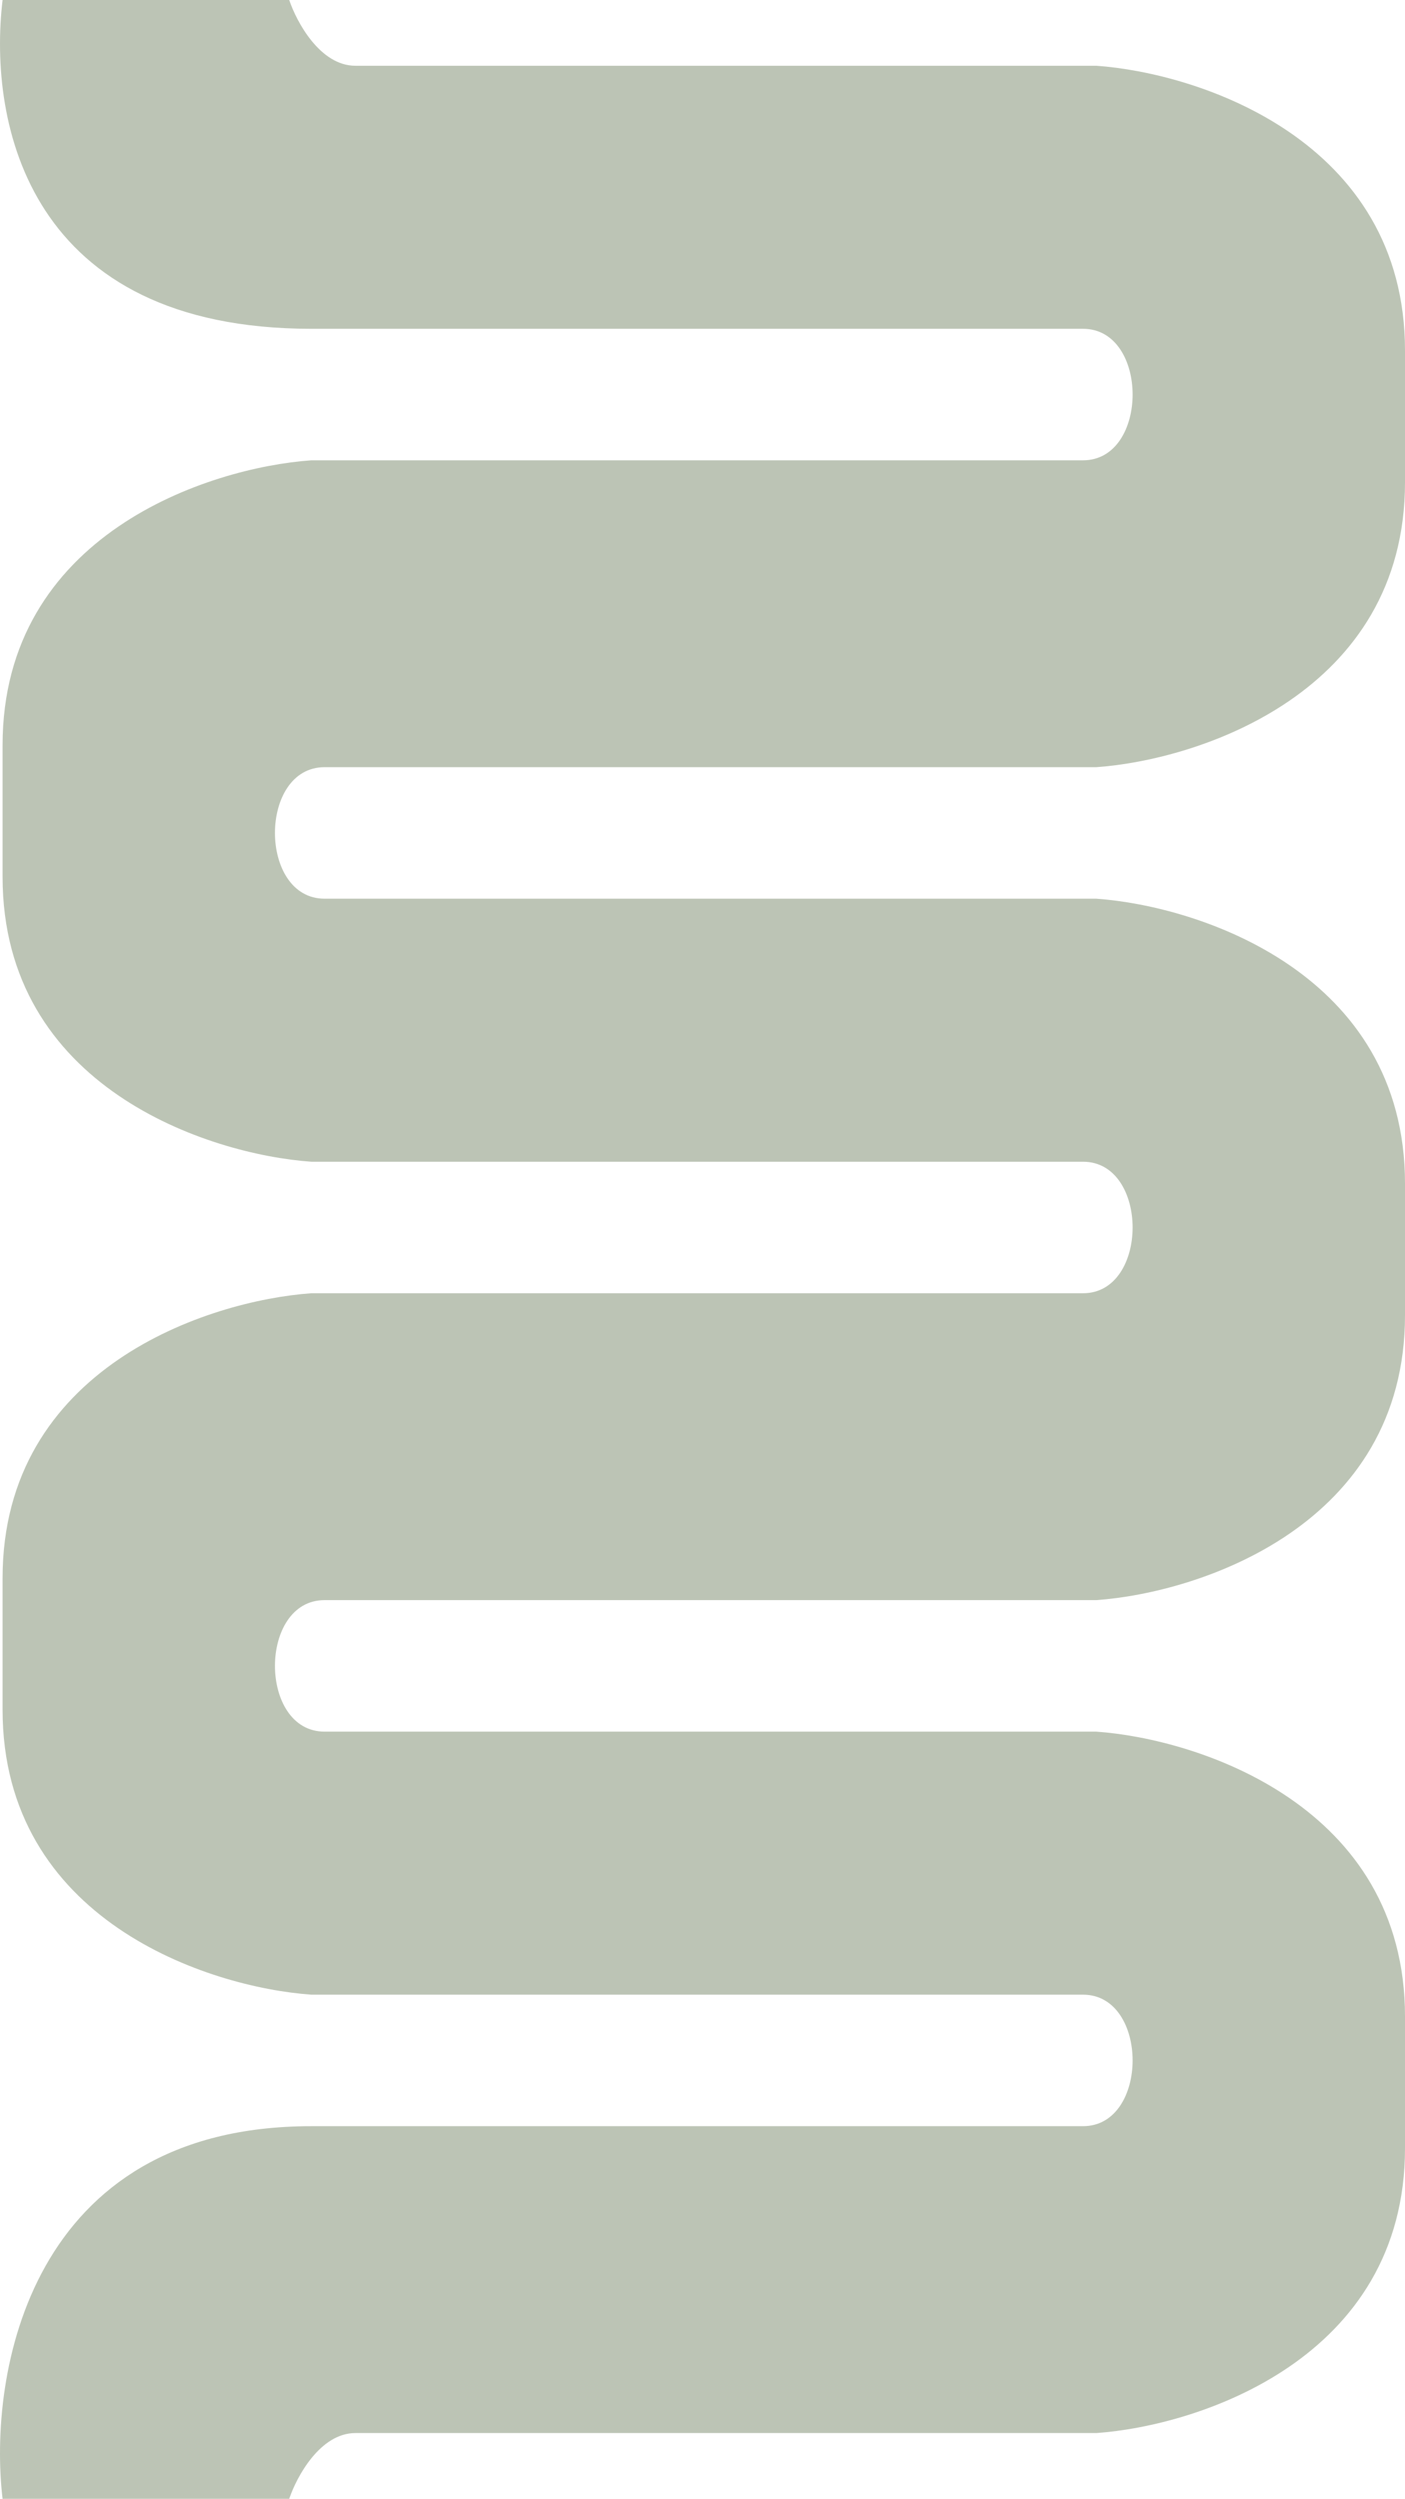 <?xml version="1.0" encoding="UTF-8"?> <svg xmlns="http://www.w3.org/2000/svg" width="344" height="612" viewBox="0 0 344 612" fill="none"> <path d="M0.631 612L70.813 612C72.613 606.632 78.371 595.895 87.009 595.895L268.419 595.895C293.613 594.105 344 577.642 344 526.105L344 493.895C344 442.358 293.613 425.895 268.419 424.105L79.468 424.105C63.272 424.105 63.272 391.895 79.468 391.895L268.419 391.895C293.613 390.105 344 373.642 344 322.105L344 289.895C344 238.358 293.613 221.895 268.419 220.105L79.468 220.105C63.271 220.105 63.271 187.895 79.468 187.895L268.419 187.895C293.613 186.105 344 169.642 344 118.105L344 85.895C344 34.358 293.612 17.895 268.419 16.105L87.009 16.105C78.371 16.105 72.614 5.368 70.814 -3.09538e-06L0.632 -2.76249e-08C-2.967 30.421 7.11 80.526 76.212 80.526L265.164 80.526C281.36 80.526 281.36 112.737 265.164 112.737L76.212 112.737C51.018 114.526 0.631 130.989 0.631 182.526L0.631 214.737C0.631 266.274 51.018 282.737 76.212 284.526L265.163 284.526C281.36 284.526 281.36 316.737 265.163 316.737L76.212 316.737C51.018 318.526 0.631 334.989 0.631 386.526L0.631 418.737C0.631 470.274 51.018 486.737 76.212 488.526L265.163 488.526C281.359 488.526 281.359 520.737 265.163 520.737L76.212 520.737C7.109 520.737 -2.968 581.579 0.631 612Z" fill="#BCC4B5"></path> </svg> 